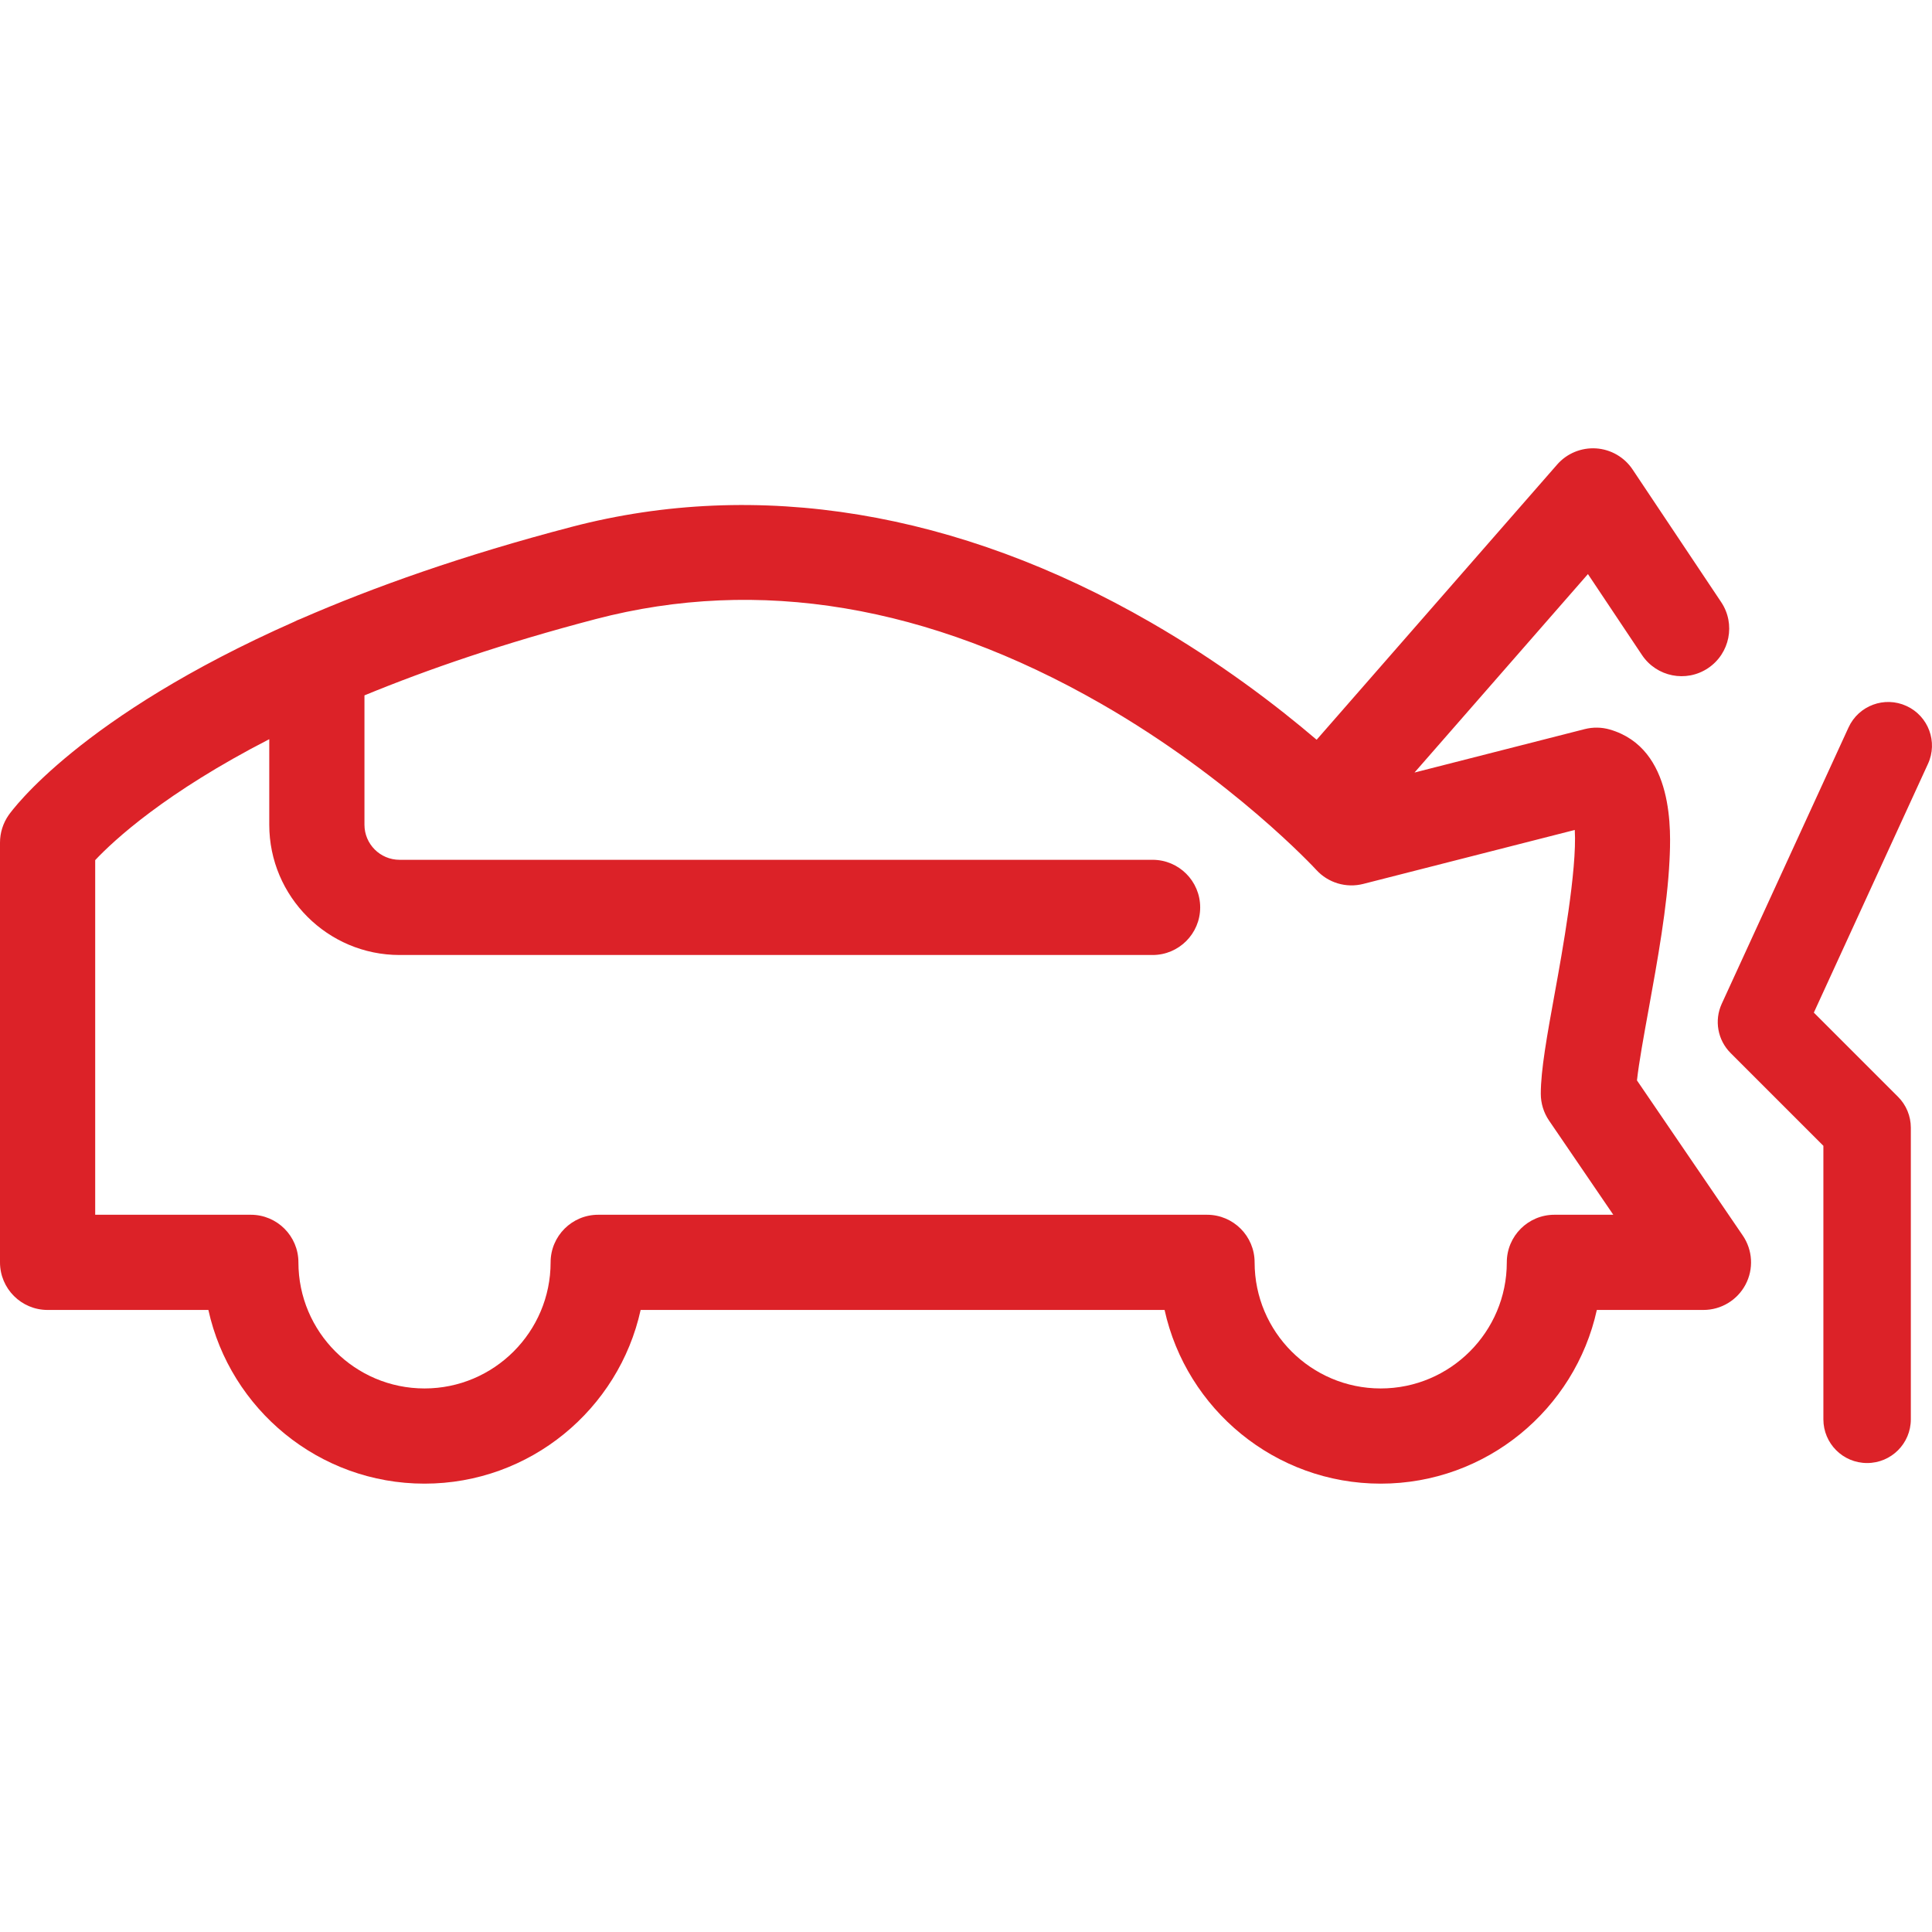 <?xml version="1.0" encoding="utf-8"?>
<!-- Generator: Adobe Illustrator 27.8.1, SVG Export Plug-In . SVG Version: 6.00 Build 0)  -->
<svg version="1.1" id="Layer_1" xmlns="http://www.w3.org/2000/svg" xmlns:xlink="http://www.w3.org/1999/xlink" x="0px" y="0px"
	 viewBox="0 0 418.89 418.89" style="enable-background:new 0 0 418.89 418.89;" xml:space="preserve">
<style type="text/css">
	.st0{fill:#DC2228;}
</style>
<g>
	<path class="st0" d="M354.92,234.25c0.43-3.89,1.5-9.75,2.54-15.46c1.89-10.43,4.04-22.25,4.52-32.29
		c0.29-6,1.16-24.24-12.95-28.33c-1.77-0.51-3.64-0.54-5.42-0.09l-36.92,9.42l37.6-43.03l11.72,17.55
		c3.17,4.74,9.58,6.02,14.32,2.85c4.74-3.17,6.02-9.58,2.85-14.32l-19.21-28.76c-1.78-2.67-4.71-4.36-7.92-4.57
		c-3.21-0.2-6.33,1.09-8.44,3.51l-52.14,59.66c-8.74-7.45-20.96-16.79-35.98-25.45c-41.79-24.11-85.21-31.26-125.57-20.7
		c-23.61,6.18-42.97,13.07-58.74,19.95c-0.49,0.18-0.96,0.38-1.42,0.63c-46.39,20.52-61.1,40.8-61.9,41.93
		C0.65,178.5,0,180.57,0,182.69v91.01c0,5.7,4.62,10.32,10.32,10.32h34.86c4.74,21.51,23.95,37.66,46.86,37.66
		s42.13-16.15,46.86-37.66H252.5c4.74,21.51,23.95,37.66,46.86,37.66s42.13-16.15,46.86-37.66h23.11c3.83,0,7.34-2.12,9.13-5.5
		c1.79-3.38,1.56-7.48-0.6-10.64L354.92,234.25z M337.02,263.38c-5.7,0-10.32,4.62-10.32,10.32c0,15.07-12.26,27.34-27.34,27.34
		s-27.34-12.26-27.34-27.34c0-5.7-4.62-10.32-10.32-10.32h-132c-5.7,0-10.32,4.62-10.32,10.32c0,15.07-12.26,27.34-27.34,27.34
		s-27.34-12.26-27.34-27.34c0-5.7-4.62-10.32-10.32-10.32H20.64v-76.89c4.11-4.36,15.23-14.65,37.74-26.22v18.54
		c0,15.58,12.67,28.25,28.25,28.25H249.9c5.7,0,10.32-4.62,10.32-10.32s-4.62-10.32-10.32-10.32H86.63c-4.2,0-7.61-3.41-7.61-7.61
		v-28.04c13.73-5.66,30.28-11.34,50.13-16.54c35.32-9.25,72.17-3.09,109.51,18.31c28.51,16.34,46.56,35.87,46.73,36.06
		c2.57,2.82,6.48,3.99,10.18,3.05l45.87-11.7c0.51,8.66-2.76,26.68-4.3,35.15c-1.72,9.45-3.07,16.91-3.07,22.04
		c0,2.08,0.62,4.1,1.79,5.82l13.93,20.42H337.02z"/>
	<path class="st0" d="M413.36,153.07c-4.76-2.19-10.39-0.1-12.57,4.66l-27.49,59.91c-1.65,3.6-0.89,7.85,1.91,10.66l20.13,20.13
		v59.3c0,5.24,4.24,9.48,9.48,9.48s9.48-4.24,9.48-9.48V244.5c0-2.51-1-4.93-2.78-6.7l-18.25-18.25l24.74-53.92
		C420.21,160.88,418.12,155.25,413.36,153.07z"/>
</g>
<g>
</g>
<g>
</g>
<g>
</g>
<g>
</g>
<g>
</g>
<g>
</g>
</svg>
